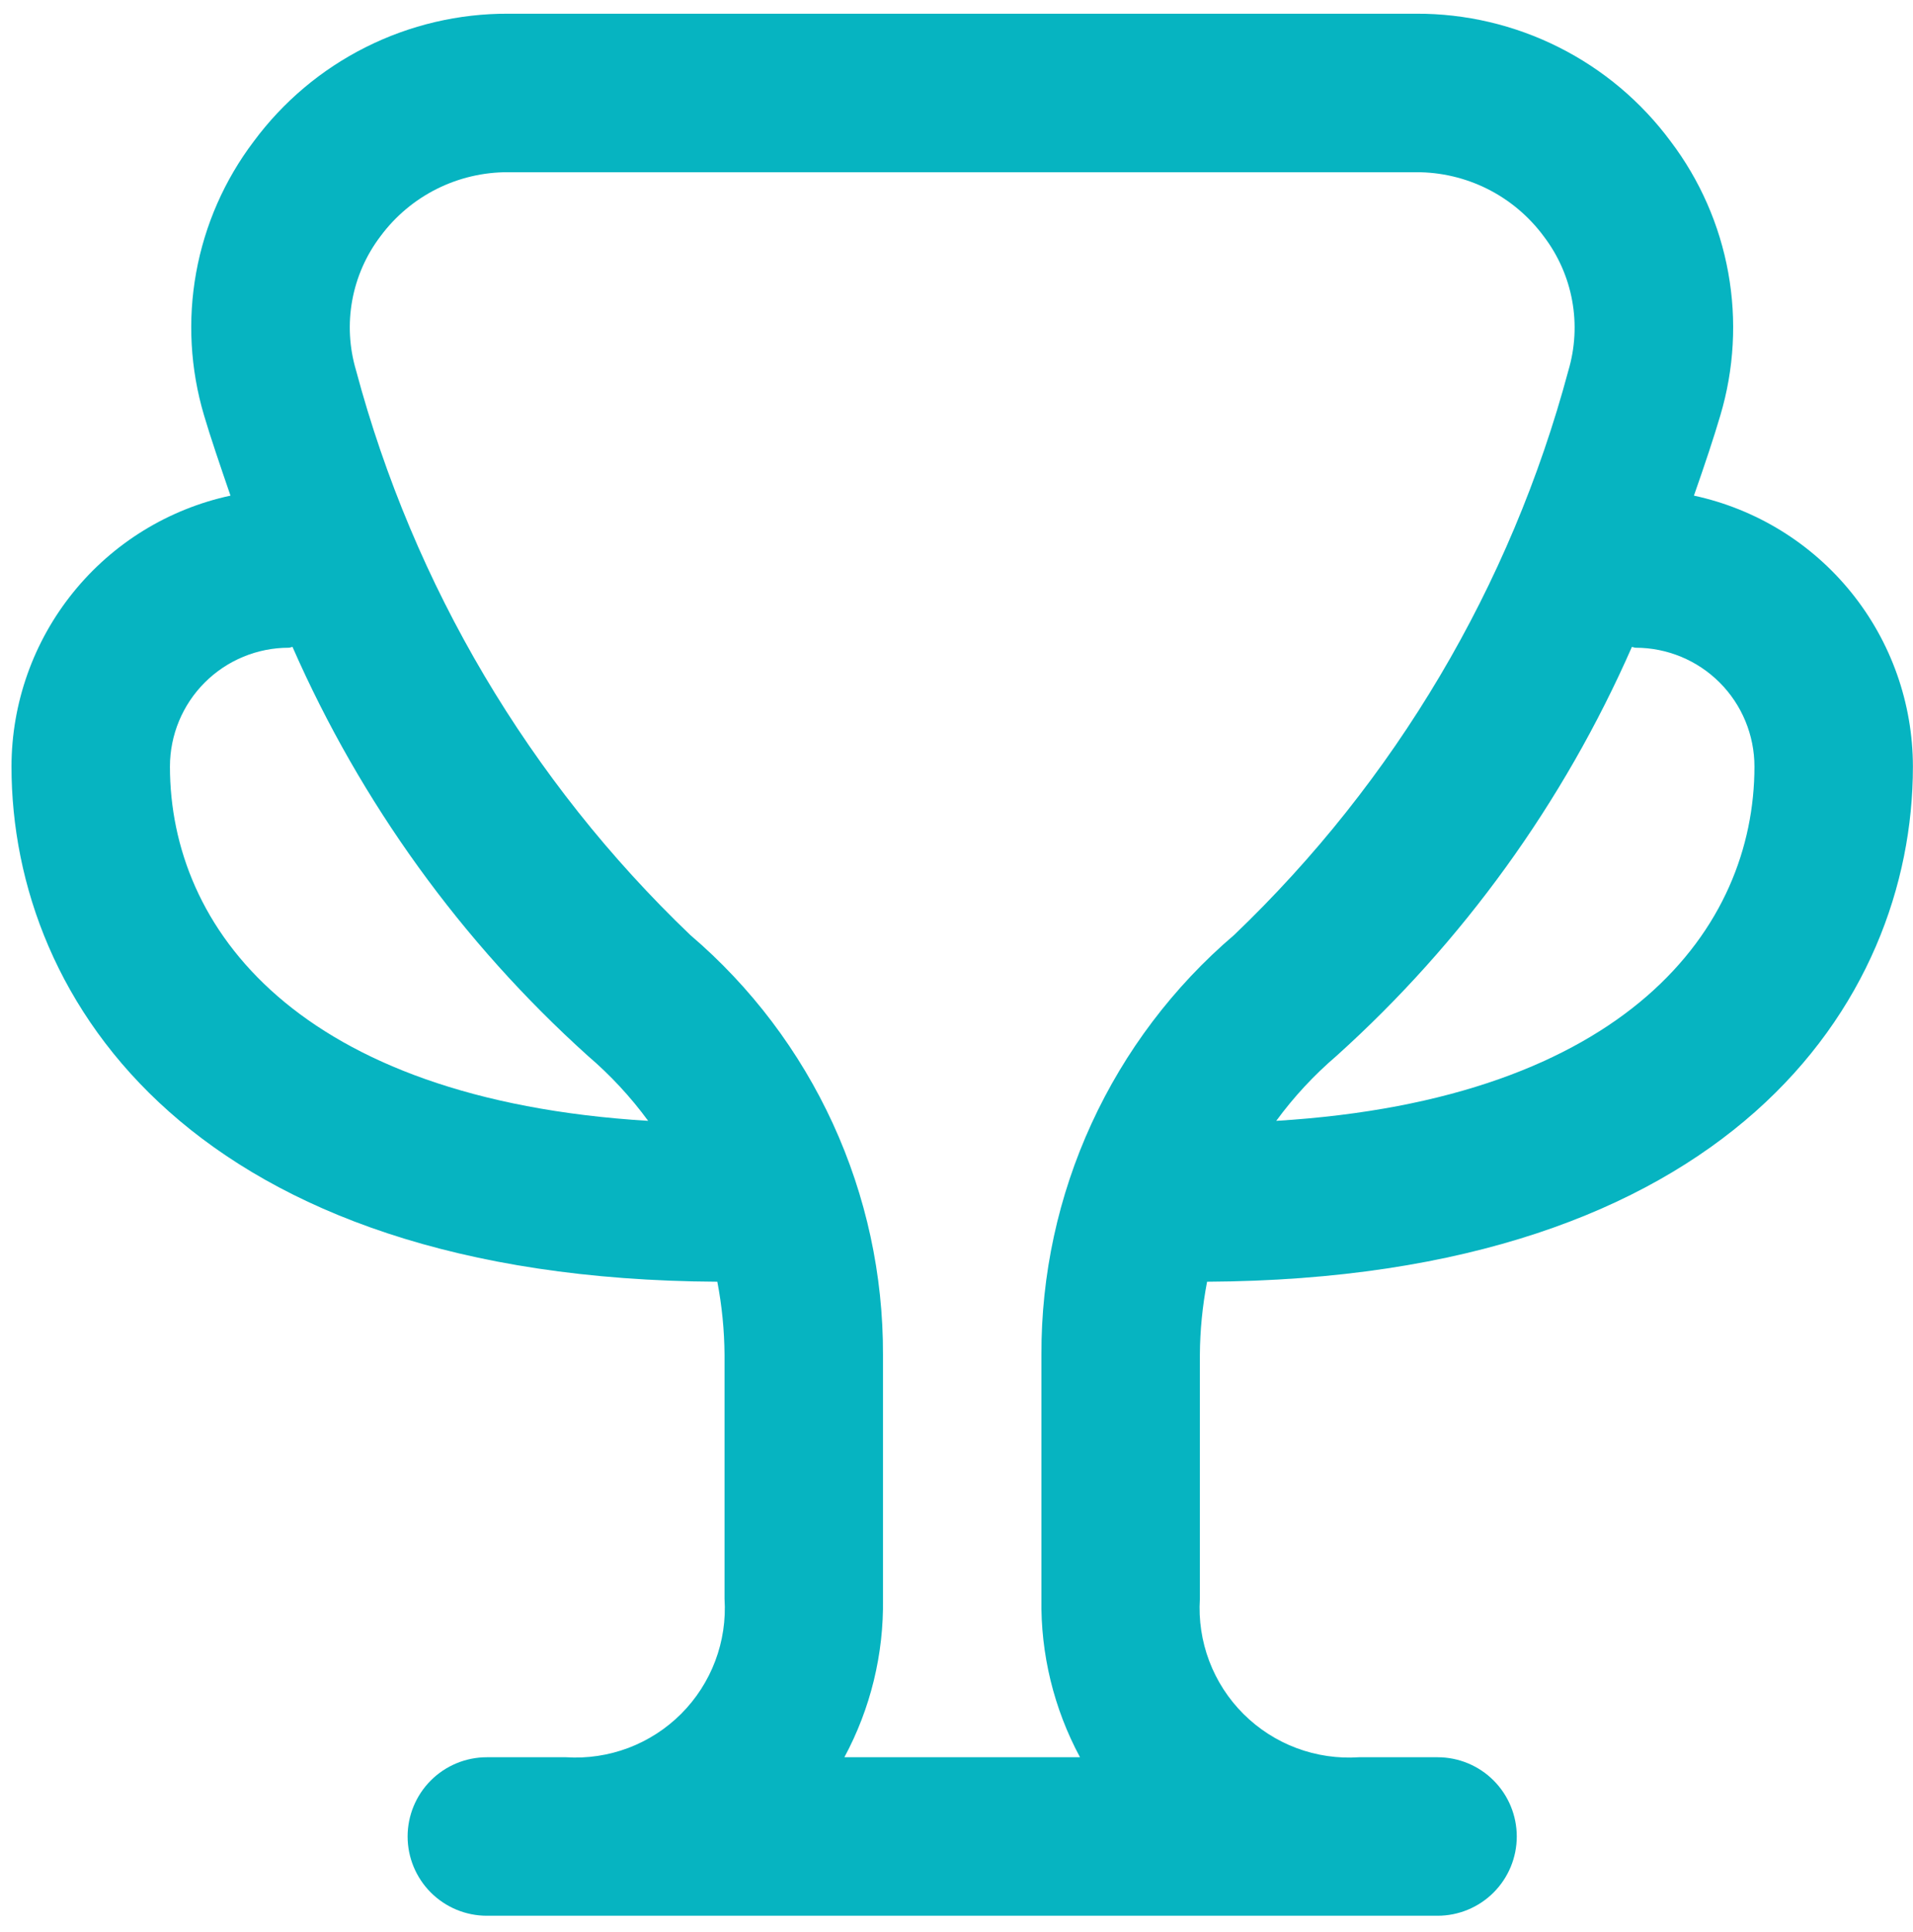 <svg width="104" height="105" viewBox="0 0 104 105" fill="none" xmlns="http://www.w3.org/2000/svg">
    <g clip-path="url(#clip0_1289_1807)">
        <path d="M65.623 69.658C93.92 69.503 103.995 54.514 103.995 41.662C103.992 38.217 102.809 34.876 100.643 32.197C98.477 29.517 95.458 27.661 92.09 26.936C92.676 25.27 93.184 23.74 93.524 22.582C94.276 20.062 94.424 17.4 93.955 14.813C93.487 12.225 92.415 9.784 90.828 7.688C89.228 5.525 87.14 3.77 84.735 2.564C82.331 1.358 79.675 0.734 76.985 0.745H27.635C24.944 0.734 22.289 1.358 19.884 2.564C17.479 3.77 15.392 5.525 13.792 7.688C12.204 9.784 11.133 12.225 10.664 14.813C10.196 17.4 10.344 20.062 11.095 22.582C11.436 23.74 11.957 25.27 12.53 26.936C9.161 27.661 6.143 29.517 3.977 32.197C1.811 34.876 0.628 38.217 0.625 41.662C0.625 54.514 10.699 69.503 38.997 69.658C39.248 70.966 39.379 72.293 39.389 73.625V86.886C39.463 88.037 39.291 89.19 38.884 90.268C38.477 91.347 37.845 92.327 37.03 93.142C36.215 93.957 35.235 94.589 34.157 94.996C33.078 95.402 31.925 95.575 30.774 95.501H26.467C25.325 95.501 24.23 95.954 23.422 96.762C22.614 97.57 22.16 98.665 22.16 99.808C22.16 100.95 22.614 102.045 23.422 102.853C24.23 103.661 25.325 104.115 26.467 104.115H78.152C79.294 104.115 80.39 103.661 81.198 102.853C82.005 102.045 82.459 100.95 82.459 99.808C82.459 98.665 82.005 97.57 81.198 96.762C80.39 95.954 79.294 95.501 78.152 95.501H73.88C72.727 95.578 71.571 95.409 70.488 95.004C69.406 94.599 68.423 93.968 67.604 93.152C66.785 92.337 66.15 91.356 65.741 90.276C65.332 89.195 65.158 88.04 65.231 86.886V73.621C65.24 72.291 65.372 70.964 65.623 69.658ZM88.92 35.202C90.633 35.202 92.277 35.882 93.488 37.094C94.7 38.305 95.38 39.949 95.38 41.662C95.38 50.423 88.45 59.752 69.383 60.915C70.337 59.613 71.438 58.427 72.665 57.379C79.531 51.194 85.002 43.619 88.718 35.158C88.786 35.163 88.847 35.202 88.92 35.202ZM9.239 41.662C9.239 39.949 9.92 38.305 11.131 37.094C12.343 35.882 13.986 35.202 15.7 35.202C15.773 35.202 15.833 35.163 15.902 35.158C19.617 43.619 25.089 51.194 31.955 57.379C33.182 58.427 34.283 59.613 35.237 60.915C16.169 59.752 9.239 50.423 9.239 41.662ZM45.905 95.501C47.329 92.856 48.051 89.89 48.003 86.886V73.625C48.018 69.291 47.089 65.007 45.281 61.068C43.472 57.13 40.828 53.632 37.532 50.819C28.774 42.448 22.486 31.831 19.356 20.127C18.989 18.891 18.918 17.587 19.15 16.319C19.382 15.051 19.91 13.856 20.692 12.831C21.495 11.748 22.542 10.869 23.748 10.266C24.955 9.663 26.286 9.352 27.635 9.359H76.985C78.335 9.354 79.667 9.667 80.874 10.273C82.08 10.88 83.126 11.762 83.928 12.848C84.709 13.873 85.238 15.068 85.47 16.336C85.702 17.604 85.631 18.909 85.263 20.144C82.131 31.842 75.843 42.453 67.087 50.819C63.791 53.632 61.147 57.128 59.339 61.066C57.531 65.003 56.602 69.288 56.617 73.621V86.886C56.568 89.89 57.291 92.856 58.714 95.501H45.905Z"
              fill="#06B4C1"/>
    </g>
    <defs>
        <clipPath id="clip0_1289_1807">
            <rect width="103.37" height="103.37" fill="white" transform="translate(0.625 0.745)"/>
        </clipPath>
    </defs>
</svg>
